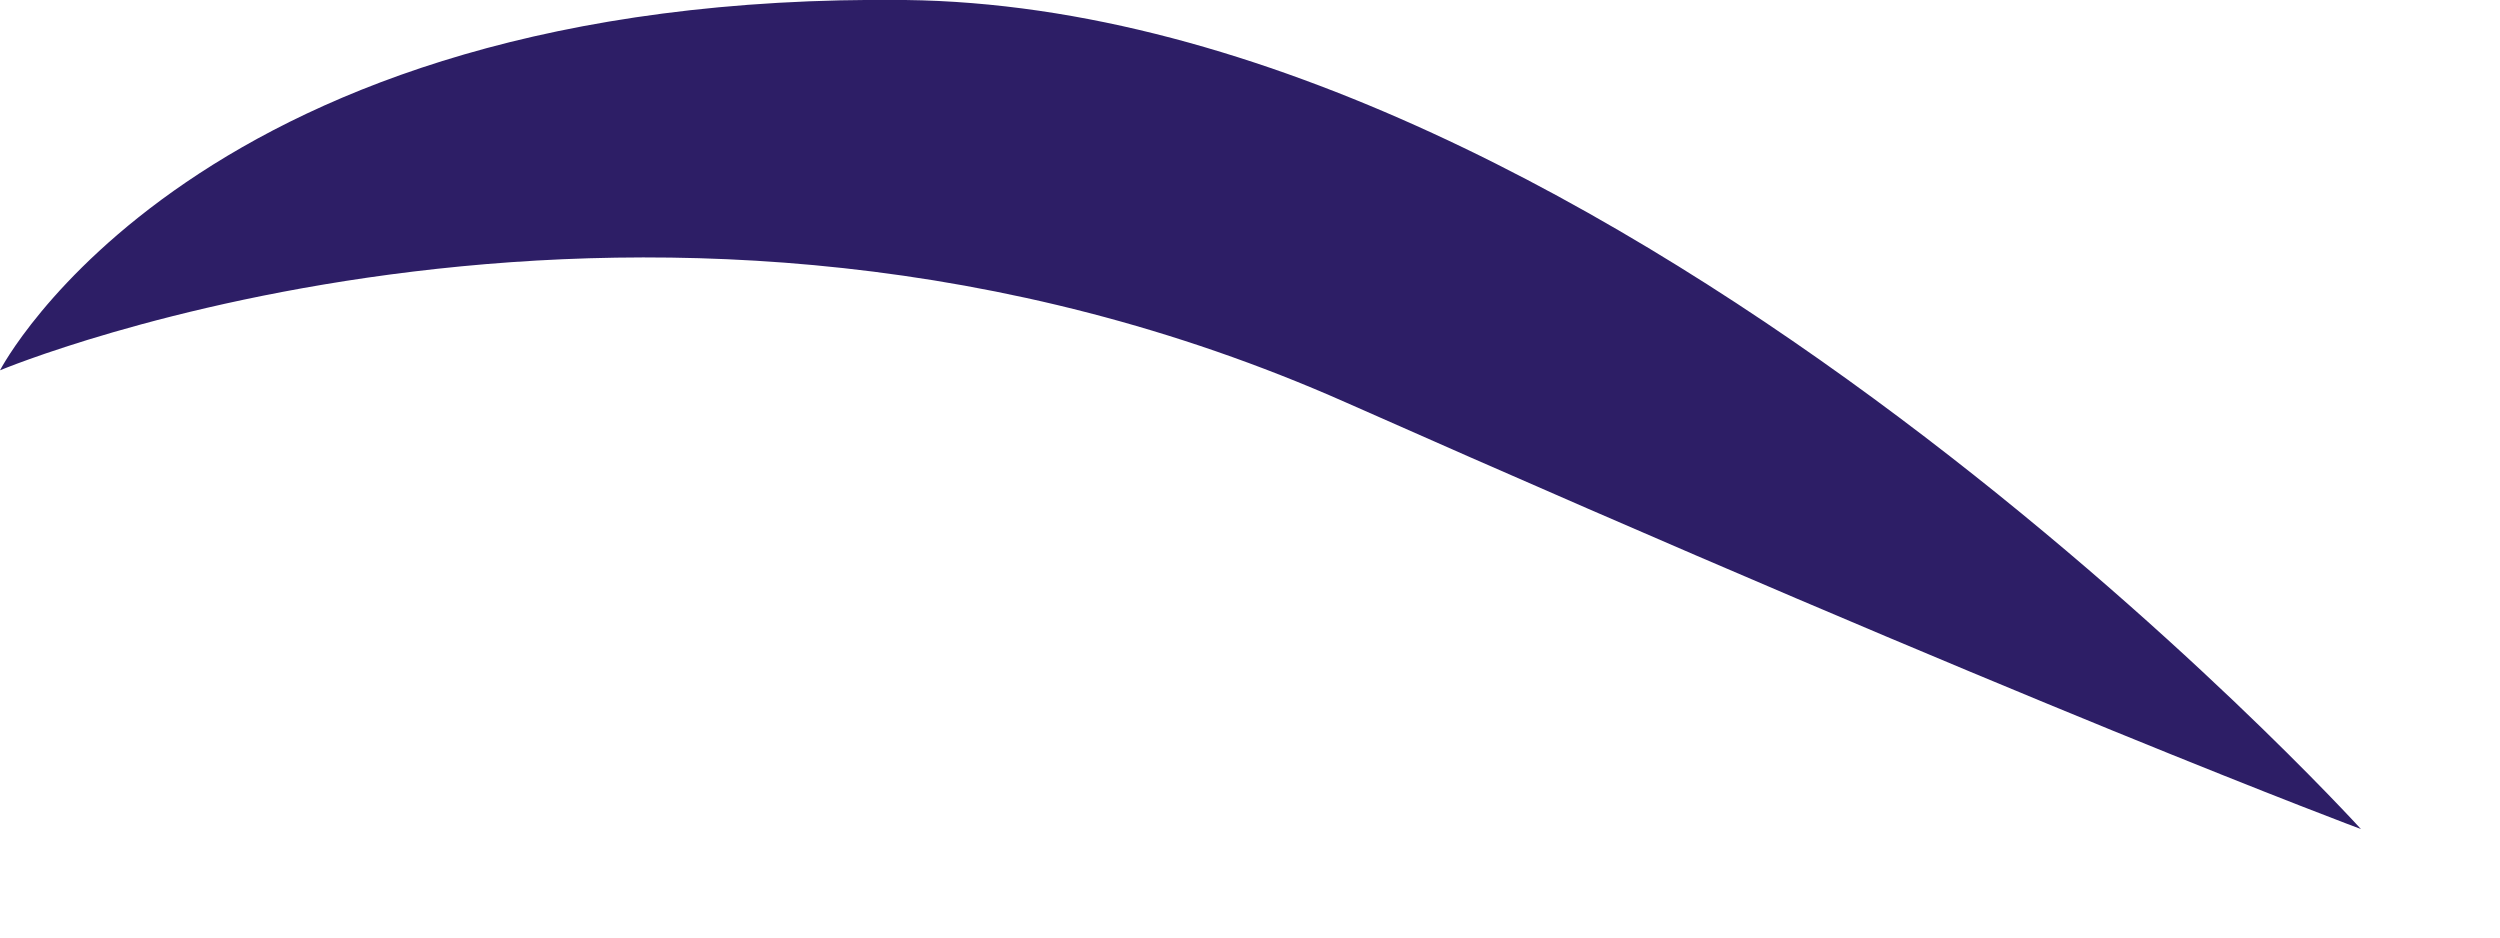 <?xml version="1.0" encoding="utf-8"?>
<svg xmlns="http://www.w3.org/2000/svg" fill="none" height="100%" overflow="visible" preserveAspectRatio="none" style="display: block;" viewBox="0 0 8 3" width="100%">
<path d="M7.555 2.653C7.555 2.653 5.17 0.027 2.897 0C0.624 -0.026 0 1.185 0 1.185C0 1.185 2.094 0.308 4.305 1.287C6.517 2.267 7.555 2.653 7.555 2.653Z" fill="#2D1E66" id="Vector"/>
</svg>